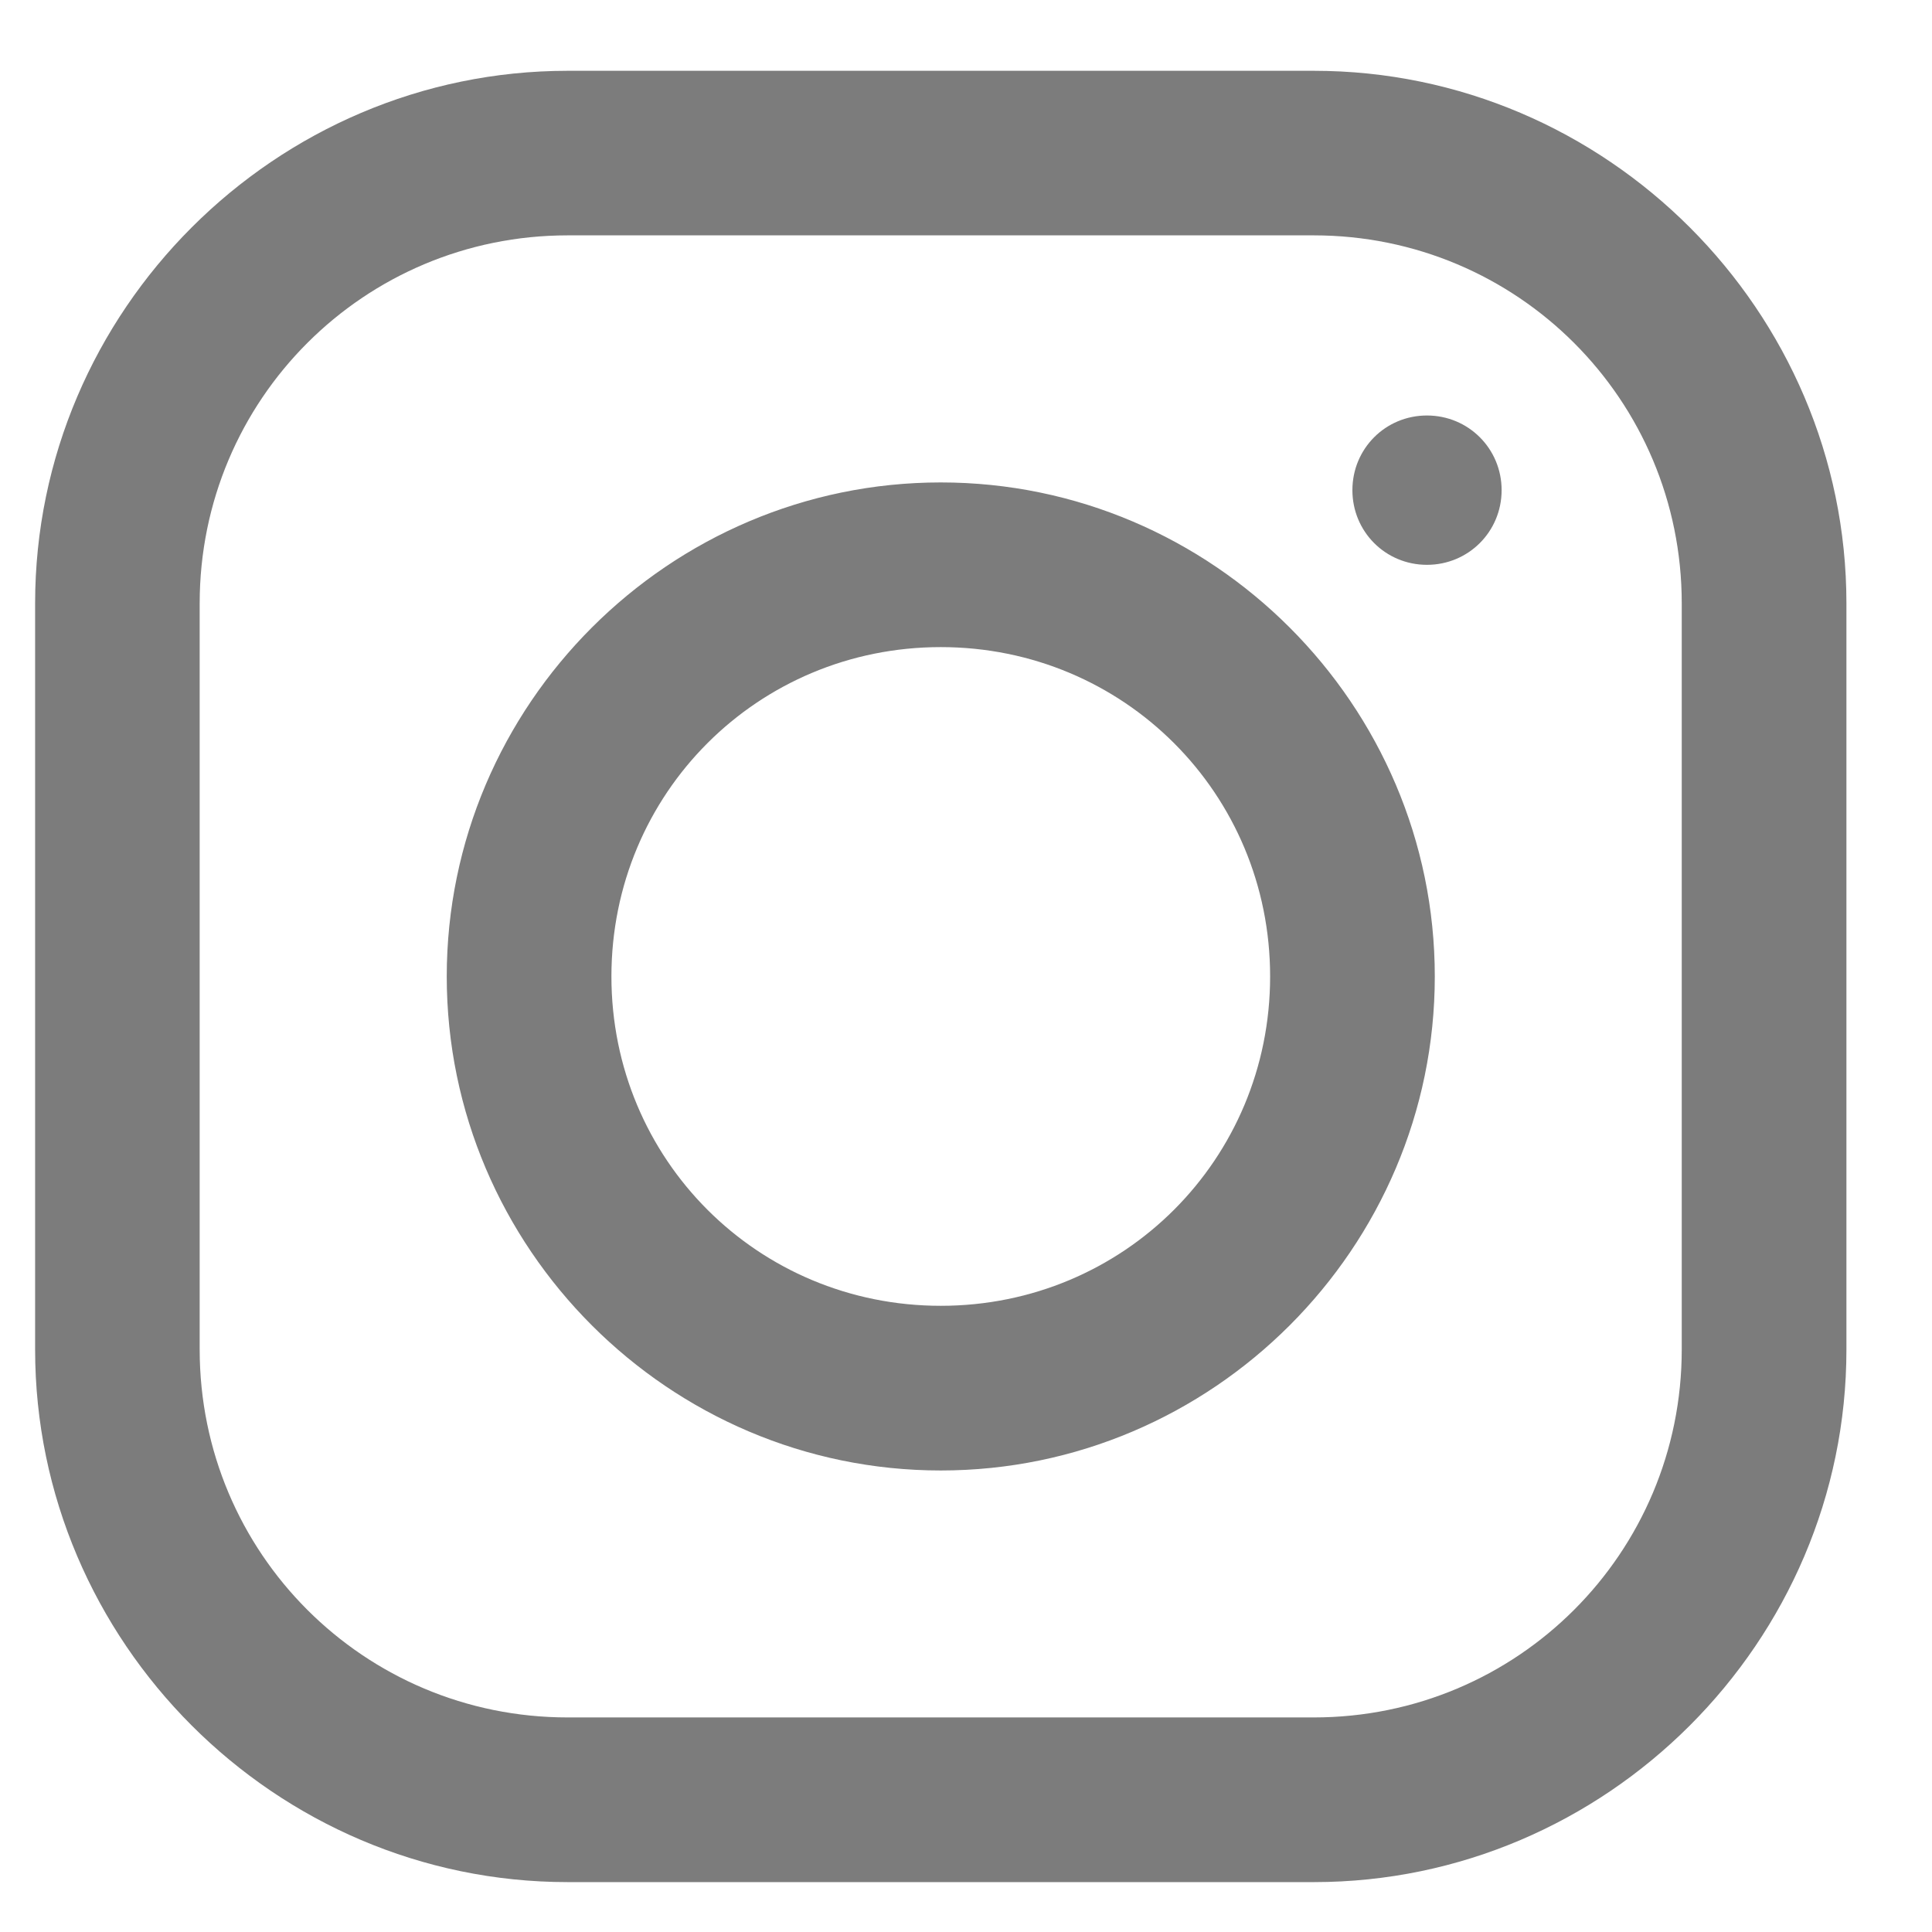 <?xml version="1.0" encoding="UTF-8"?>
<svg width="17px" height="17px" viewBox="0 0 17 17" version="1.1" xmlns="http://www.w3.org/2000/svg" xmlns:xlink="http://www.w3.org/1999/xlink">
    <!-- Generator: Sketch 60.1 (88133) - https://sketch.com -->
    <title>Instagram icon</title>
    <desc>Created with Sketch.</desc>
    <defs>
        <rect id="path-1" x="0" y="0" width="23.183" height="23.183"></rect>
    </defs>
    <g id="陌生訪客" stroke="none" stroke-width="1" fill="none" fill-rule="evenodd" opacity="0.8">
        <g id="首頁-4" transform="translate(-1114, -3849)">
            <g id="Instagram-icon" transform="translate(1110.686, 3846)">
                <mask id="mask-2" fill="white">
                    <use xlink:href="#path-1"></use>
                </mask>
                <g id="Background"></g>
                <path d="M8.309,3.623 C5.737,3.623 3.623,5.734 3.623,8.309 L3.623,14.875 C3.623,17.447 5.734,19.561 8.309,19.561 L14.875,19.561 C17.447,19.561 19.561,17.45 19.561,14.875 L19.561,8.309 C19.561,5.737 17.45,3.623 14.875,3.623 L8.309,3.623 Z M8.309,5.071 L14.874,5.071 C16.666,5.071 18.112,6.517 18.112,8.309 L18.112,14.874 C18.112,16.666 16.666,18.112 14.874,18.112 L8.309,18.112 C6.517,18.112 5.071,16.666 5.071,14.874 L5.071,8.309 C5.071,6.517 6.517,5.071 8.309,5.071 L8.309,5.071 Z M15.87,6.656 C15.505,6.656 15.214,6.948 15.214,7.313 C15.214,7.678 15.505,7.97 15.87,7.97 C16.235,7.97 16.527,7.678 16.527,7.313 C16.527,6.948 16.235,6.656 15.87,6.656 L15.87,6.656 Z M11.592,7.245 C9.201,7.245 7.245,9.201 7.245,11.592 C7.245,13.983 9.201,15.939 11.592,15.939 C13.983,15.939 15.939,13.983 15.939,11.592 C15.939,9.201 13.983,7.245 11.592,7.245 L11.592,7.245 Z M11.592,8.694 C13.202,8.694 14.49,9.982 14.49,11.592 C14.49,13.202 13.202,14.49 11.592,14.49 C9.981,14.49 8.694,13.202 8.694,11.592 C8.694,9.982 9.981,8.694 11.592,8.694 L11.592,8.694 Z" id="Shape" fill="#5B5B5B" mask="url(#mask-2)"></path>
            </g>
        </g>
    </g>
</svg>